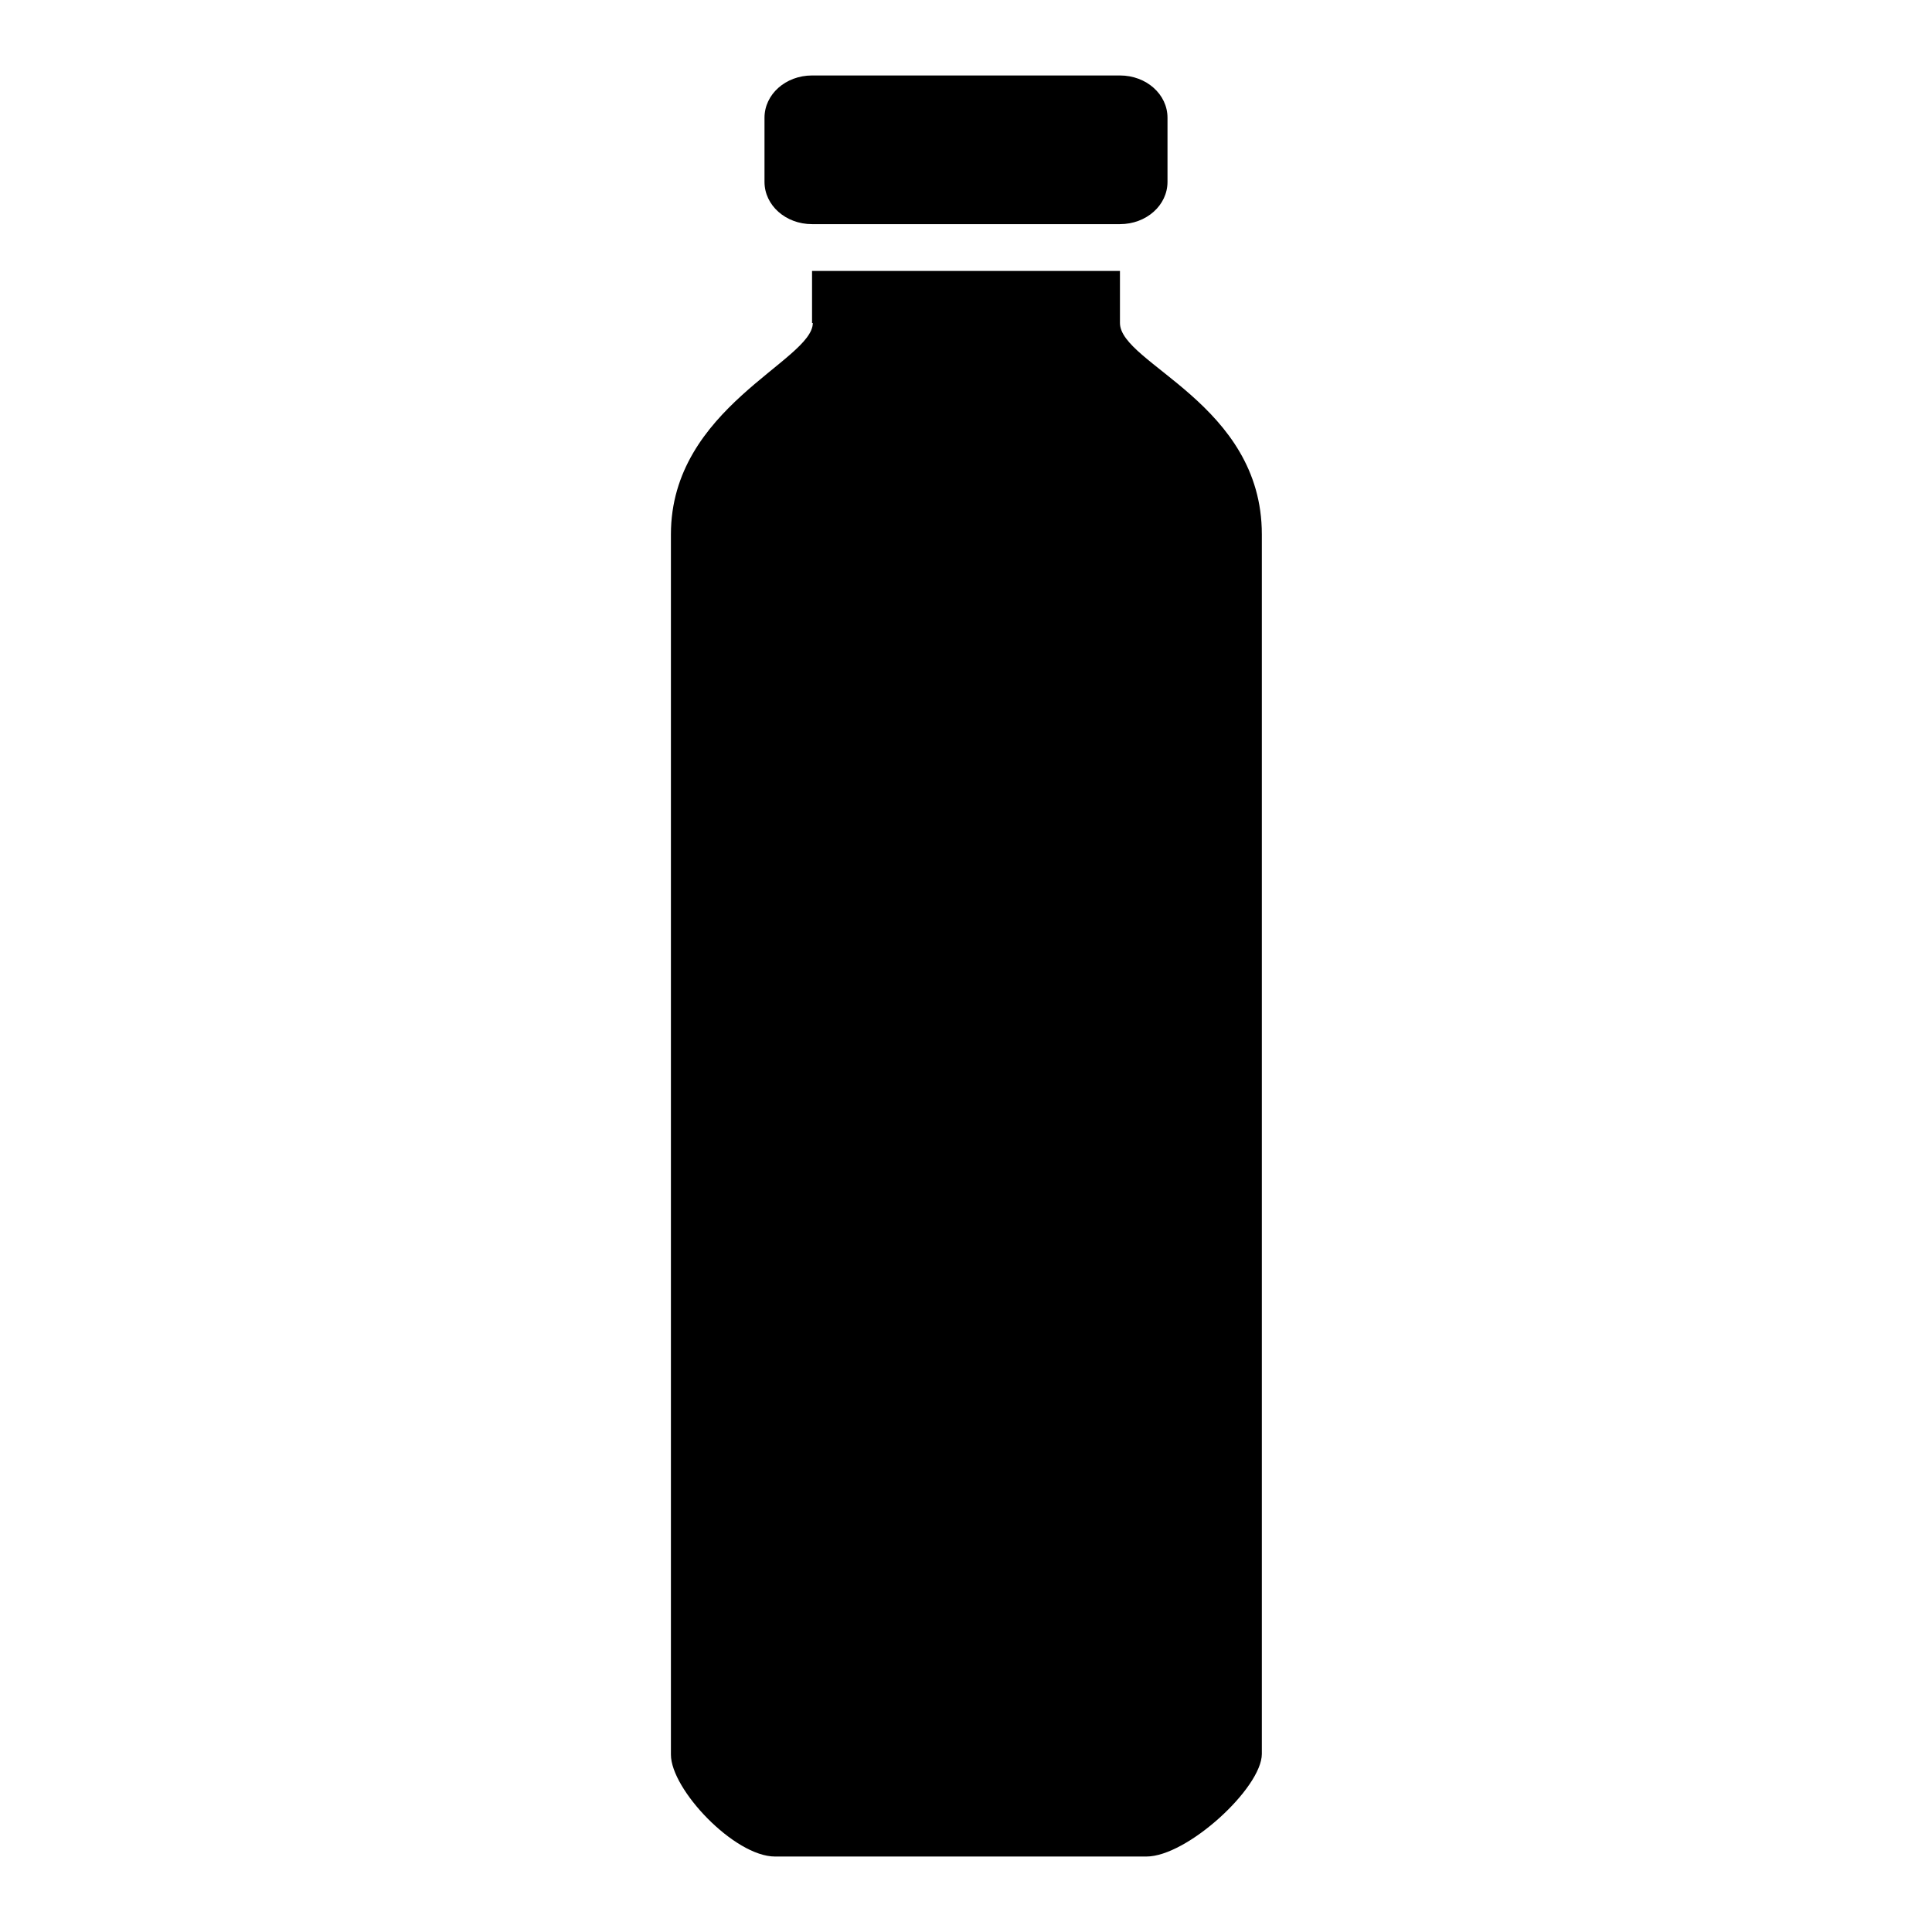 <?xml version="1.0" encoding="utf-8"?>
<!-- Svg Vector Icons : http://www.onlinewebfonts.com/icon -->
<!DOCTYPE svg PUBLIC "-//W3C//DTD SVG 1.1//EN" "http://www.w3.org/Graphics/SVG/1.1/DTD/svg11.dtd">
<svg version="1.1" xmlns="http://www.w3.org/2000/svg" xmlns:xlink="http://www.w3.org/1999/xlink" x="0px" y="0px" viewBox="0 0 256 256" enable-background="new 0 0 256 256" xml:space="preserve">
<g><g><path fill="#000000" d="M148.4,29.7c3.5,0,6.3-2.5,6.3-5.6v-8.5c0-3.1-2.8-5.6-6.3-5.6h-40.8c-3.5,0-6.3,2.5-6.3,5.6v8.5c0,3.1,2.8,5.6,6.3,5.6"/><path fill="#000000" d="M148.4,42.8c0,5.4,18.8,10.7,18.8,28v161.6c0,4.5-9.9,13.6-15.3,13.6h-49.2c-5.4,0-13.8-8.9-13.8-13.5V70.8c0-16.8,18.8-23,18.8-28 M148.4,35.9h-40.8v6.9h40.8V35.9z"/></g></g>
</svg>